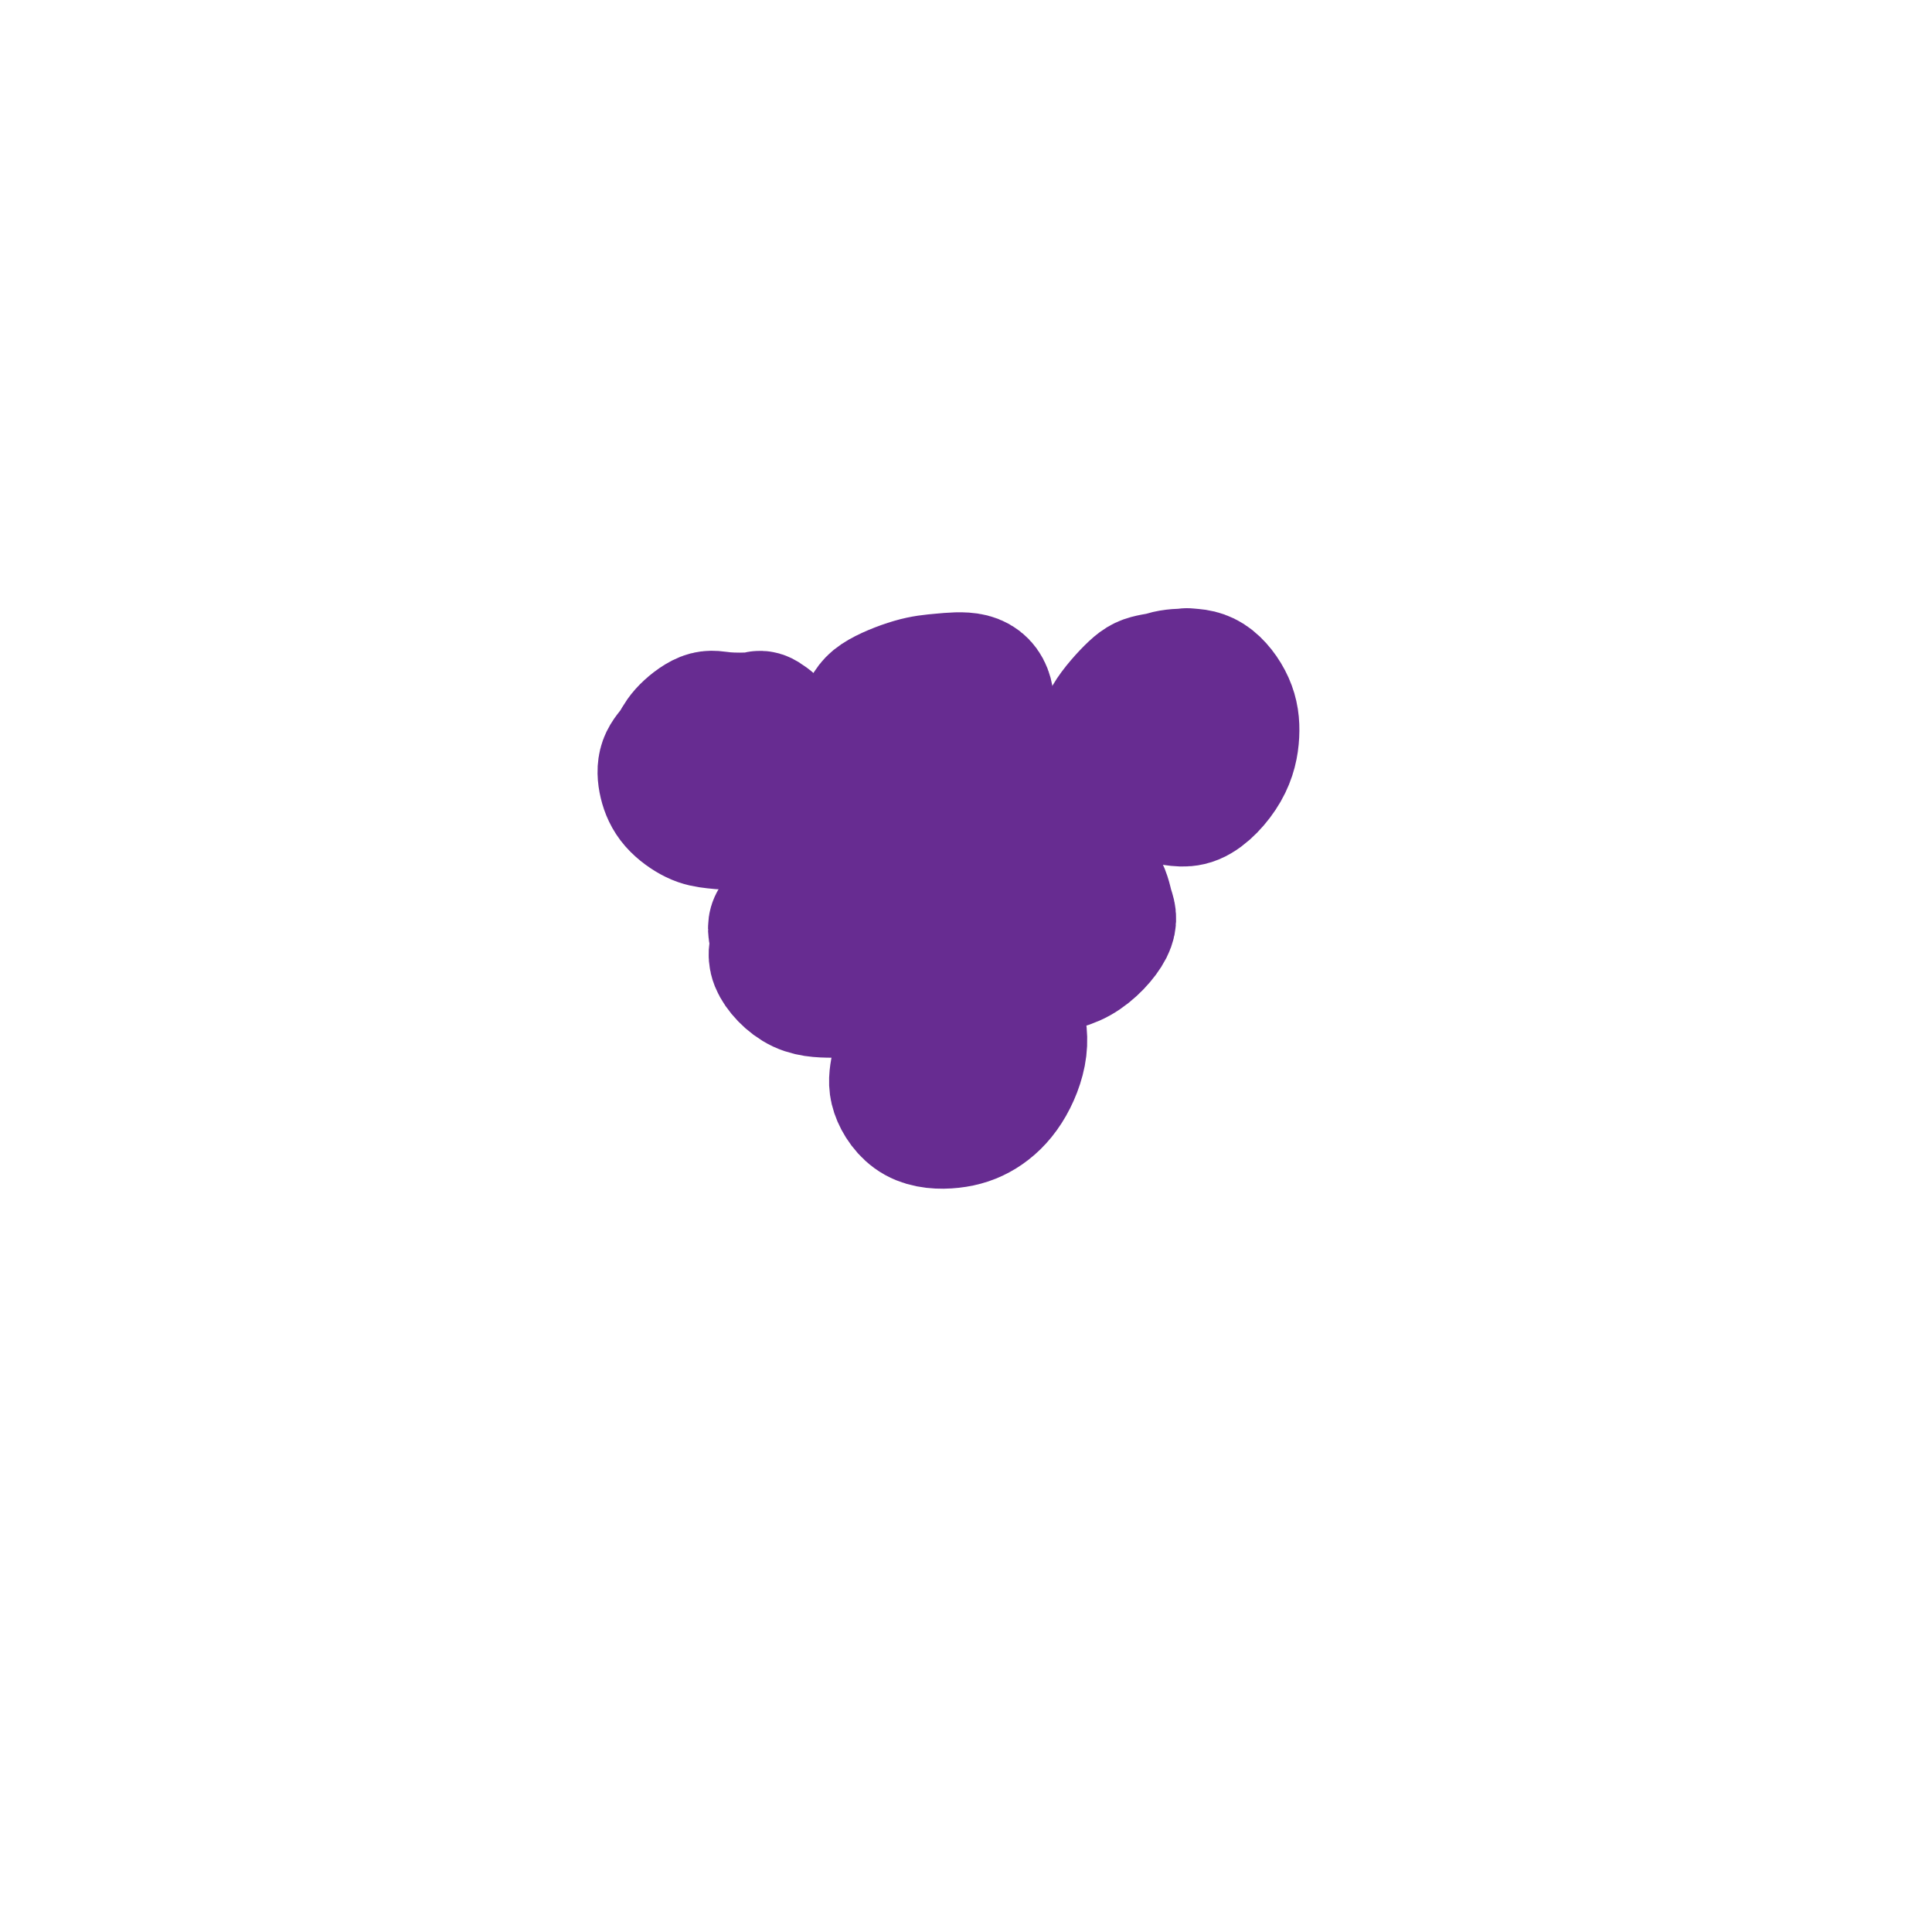 <svg viewBox='0 0 400 400' version='1.1' xmlns='http://www.w3.org/2000/svg' xmlns:xlink='http://www.w3.org/1999/xlink'><g fill='none' stroke='#672C91' stroke-width='28' stroke-linecap='round' stroke-linejoin='round'><path d='M160,163c-0.417,-0.417 -0.833,-0.833 -1,-1c-0.167,-0.167 -0.083,-0.083 0,0'/><path d='M160,161c0.420,0.448 0.839,0.897 1,1c0.161,0.103 0.062,-0.139 0,0c-0.062,0.139 -0.087,0.657 0,1c0.087,0.343 0.284,0.509 0,1c-0.284,0.491 -1.051,1.307 -2,2c-0.949,0.693 -2.082,1.263 -3,2c-0.918,0.737 -1.622,1.639 -3,2c-1.378,0.361 -3.429,0.179 -5,0c-1.571,-0.179 -2.663,-0.354 -4,-1c-1.337,-0.646 -2.918,-1.761 -4,-3c-1.082,-1.239 -1.664,-2.602 -2,-4c-0.336,-1.398 -0.424,-2.830 0,-4c0.424,-1.170 1.361,-2.078 2,-3c0.639,-0.922 0.981,-1.857 2,-3c1.019,-1.143 2.715,-2.494 4,-3c1.285,-0.506 2.158,-0.166 4,0c1.842,0.166 4.653,0.159 6,0c1.347,-0.159 1.229,-0.469 2,0c0.771,0.469 2.431,1.716 3,3c0.569,1.284 0.048,2.606 0,4c-0.048,1.394 0.376,2.860 0,4c-0.376,1.140 -1.552,1.953 -3,3c-1.448,1.047 -3.169,2.330 -5,3c-1.831,0.670 -3.772,0.729 -5,1c-1.228,0.271 -1.741,0.753 -3,0c-1.259,-0.753 -3.262,-2.741 -4,-4c-0.738,-1.259 -0.211,-1.788 0,-2c0.211,-0.212 0.105,-0.106 0,0'/><path d='M187,152c0.560,0.348 1.121,0.697 2,0c0.879,-0.697 2.078,-2.439 3,-3c0.922,-0.561 1.569,0.059 3,0c1.431,-0.059 3.646,-0.799 5,-1c1.354,-0.201 1.846,0.136 3,1c1.154,0.864 2.969,2.256 4,3c1.031,0.744 1.279,0.840 1,2c-0.279,1.160 -1.086,3.384 -2,5c-0.914,1.616 -1.935,2.624 -4,4c-2.065,1.376 -5.174,3.120 -8,4c-2.826,0.880 -5.371,0.896 -8,1c-2.629,0.104 -5.344,0.296 -7,-1c-1.656,-1.296 -2.254,-4.081 -3,-6c-0.746,-1.919 -1.640,-2.973 -1,-5c0.640,-2.027 2.814,-5.028 4,-7c1.186,-1.972 1.383,-2.914 3,-4c1.617,-1.086 4.655,-2.317 7,-3c2.345,-0.683 3.998,-0.817 6,-1c2.002,-0.183 4.353,-0.416 6,0c1.647,0.416 2.589,1.481 3,3c0.411,1.519 0.292,3.493 0,5c-0.292,1.507 -0.758,2.547 -2,4c-1.242,1.453 -3.261,3.317 -5,4c-1.739,0.683 -3.199,0.184 -4,0c-0.801,-0.184 -0.943,-0.053 -1,0c-0.057,0.053 -0.028,0.026 0,0'/><path d='M233,146c0.822,-0.392 1.643,-0.785 2,-1c0.357,-0.215 0.249,-0.254 1,-1c0.751,-0.746 2.360,-2.201 4,-3c1.640,-0.799 3.312,-0.944 5,-1c1.688,-0.056 3.391,-0.024 5,1c1.609,1.024 3.125,3.040 4,5c0.875,1.960 1.110,3.863 1,6c-0.110,2.137 -0.565,4.506 -2,7c-1.435,2.494 -3.848,5.112 -6,6c-2.152,0.888 -4.041,0.046 -6,0c-1.959,-0.046 -3.987,0.702 -6,0c-2.013,-0.702 -4.012,-2.856 -5,-5c-0.988,-2.144 -0.965,-4.277 -1,-6c-0.035,-1.723 -0.129,-3.036 1,-5c1.129,-1.964 3.479,-4.579 5,-6c1.521,-1.421 2.212,-1.649 4,-2c1.788,-0.351 4.674,-0.825 6,-1c1.326,-0.175 1.093,-0.050 1,0c-0.093,0.050 -0.047,0.025 0,0'/><path d='M195,183c0.742,-0.641 1.484,-1.282 3,-2c1.516,-0.718 3.806,-1.515 6,-2c2.194,-0.485 4.291,-0.660 7,-1c2.709,-0.340 6.031,-0.845 9,0c2.969,0.845 5.586,3.039 7,5c1.414,1.961 1.625,3.688 2,5c0.375,1.312 0.913,2.207 0,4c-0.913,1.793 -3.276,4.482 -6,6c-2.724,1.518 -5.810,1.863 -8,2c-2.190,0.137 -3.483,0.066 -5,-1c-1.517,-1.066 -3.256,-3.126 -4,-5c-0.744,-1.874 -0.493,-3.560 0,-6c0.493,-2.440 1.228,-5.634 2,-8c0.772,-2.366 1.580,-3.905 3,-5c1.420,-1.095 3.453,-1.747 5,-2c1.547,-0.253 2.609,-0.107 3,1c0.391,1.107 0.112,3.173 0,4c-0.112,0.827 -0.056,0.413 0,0'/><path d='M165,191c0.878,-0.657 1.755,-1.313 3,-2c1.245,-0.687 2.857,-1.404 5,-2c2.143,-0.596 4.815,-1.070 7,-1c2.185,0.070 3.882,0.684 5,2c1.118,1.316 1.655,3.334 2,5c0.345,1.666 0.497,2.981 -1,5c-1.497,2.019 -4.645,4.744 -7,6c-2.355,1.256 -3.918,1.044 -6,1c-2.082,-0.044 -4.685,0.079 -7,-1c-2.315,-1.079 -4.344,-3.361 -5,-5c-0.656,-1.639 0.059,-2.635 0,-4c-0.059,-1.365 -0.892,-3.098 0,-4c0.892,-0.902 3.509,-0.974 5,-1c1.491,-0.026 1.854,-0.008 2,0c0.146,0.008 0.073,0.004 0,0'/><path d='M185,212c2.493,-1.590 4.985,-3.181 7,-4c2.015,-0.819 3.552,-0.867 6,-1c2.448,-0.133 5.808,-0.352 8,0c2.192,0.352 3.215,1.275 4,3c0.785,1.725 1.330,4.252 1,7c-0.330,2.748 -1.535,5.716 -3,8c-1.465,2.284 -3.188,3.885 -5,5c-1.812,1.115 -3.711,1.746 -6,2c-2.289,0.254 -4.967,0.132 -7,-1c-2.033,-1.132 -3.422,-3.274 -4,-5c-0.578,-1.726 -0.343,-3.037 0,-5c0.343,-1.963 0.796,-4.579 2,-6c1.204,-1.421 3.158,-1.649 5,-2c1.842,-0.351 3.573,-0.825 5,-1c1.427,-0.175 2.551,-0.050 3,0c0.449,0.050 0.225,0.025 0,0'/></g>
</svg>